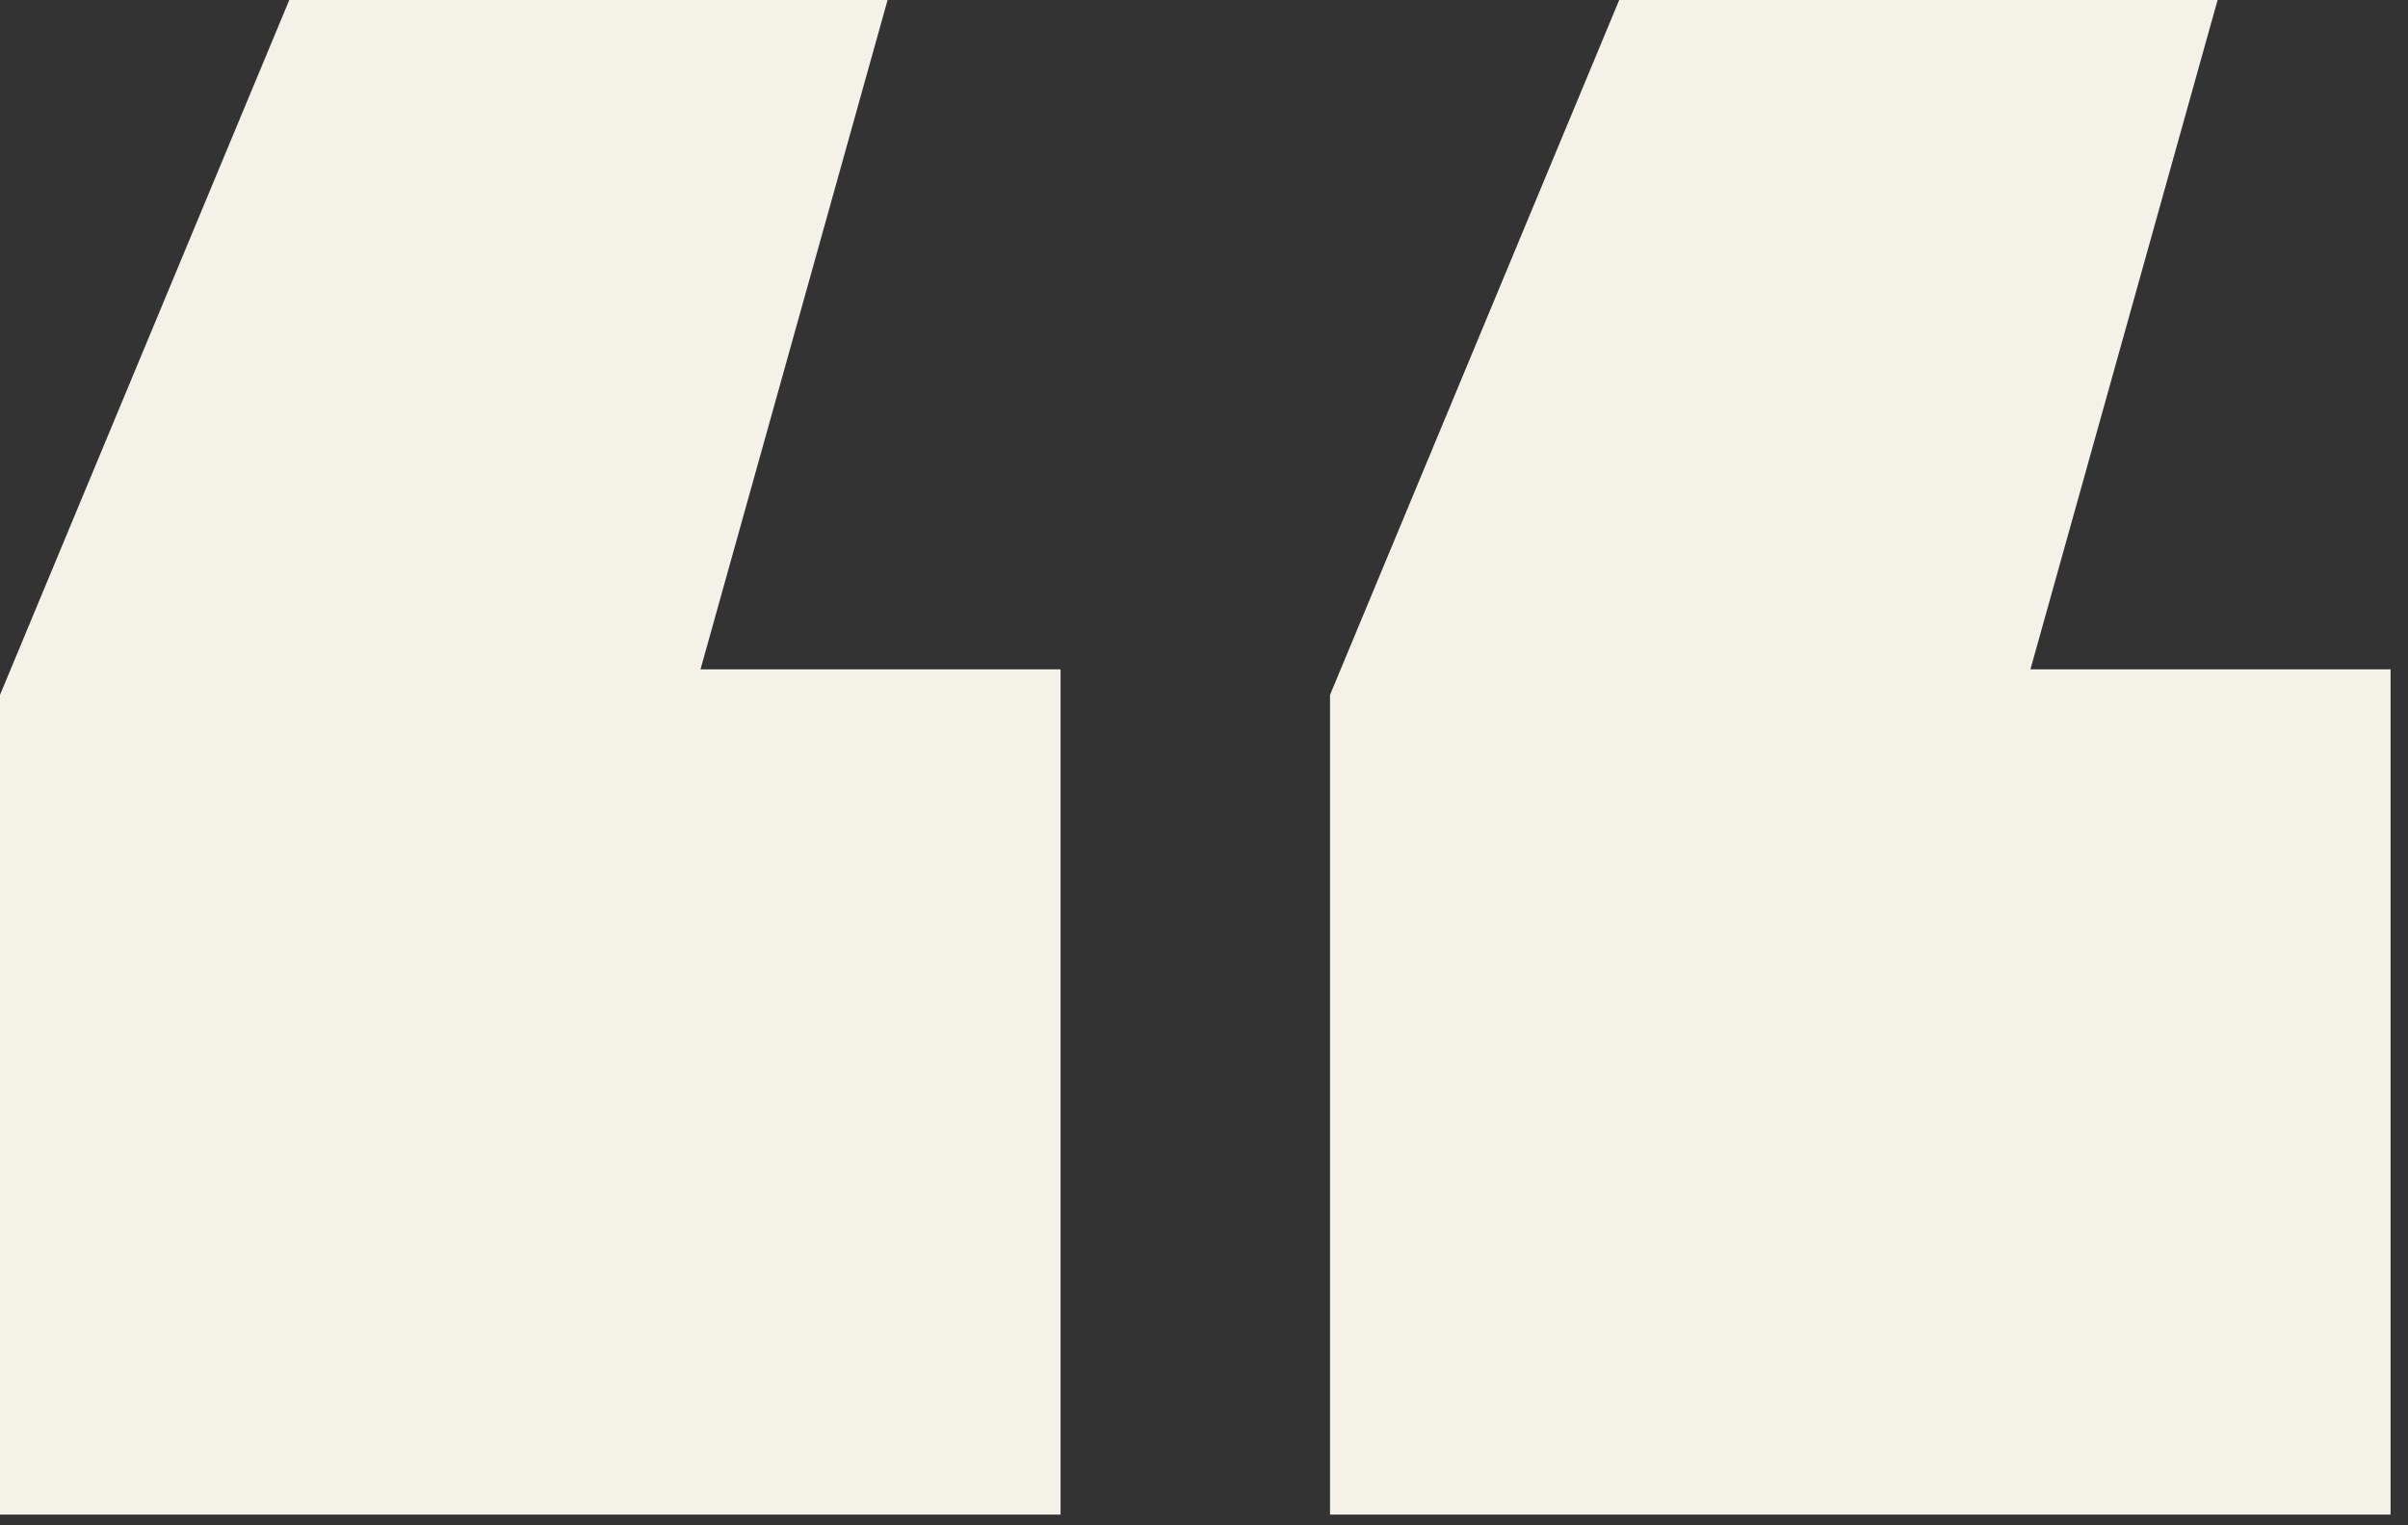 <svg width="30" height="19" viewBox="0 0 30 19" fill="none" xmlns="http://www.w3.org/2000/svg">
<rect x="0" y="0" width="30" height="19" fill="#333333" stroke="none"/>
<path d="M0 18.866V8.656L3.604 0H11.058L8.727 8.338H13.213V18.866H0ZM16.57 18.866V8.656L20.173 0H27.628L25.296 8.338H29.783V18.866H16.57Z" fill="#F4F1E9"/>
</svg>
